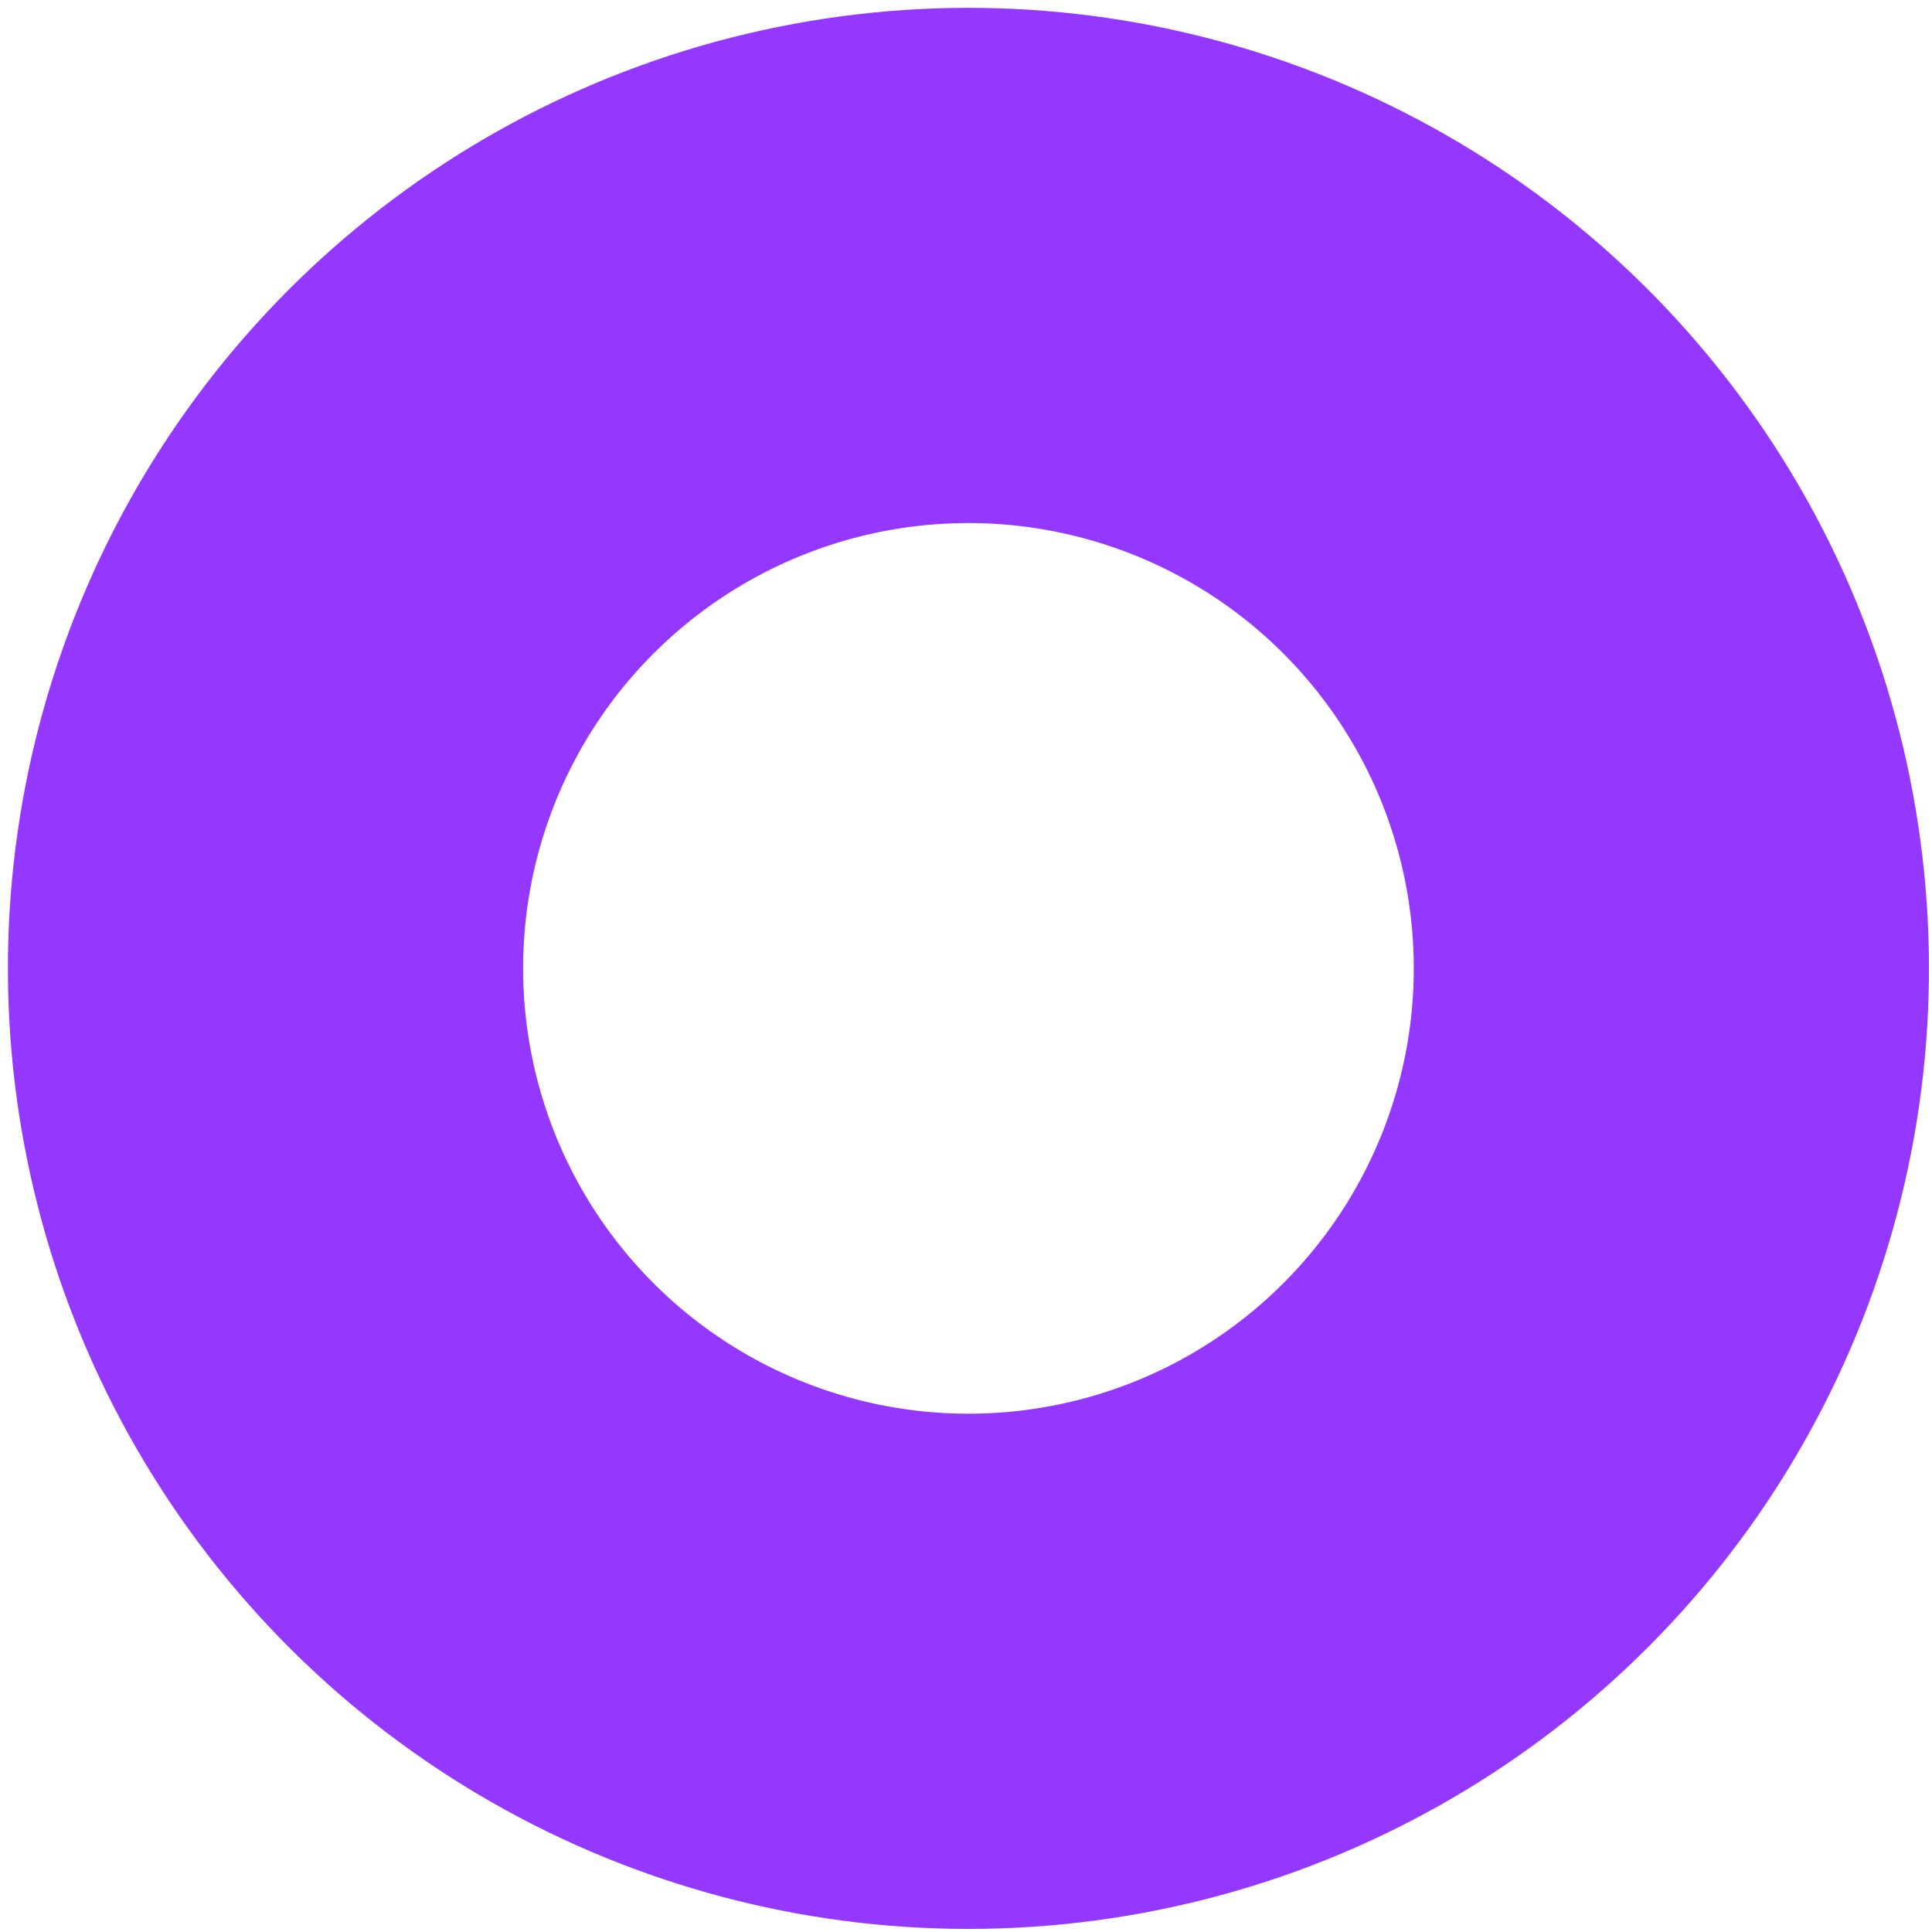 <?xml version="1.0" encoding="UTF-8"?> <svg xmlns="http://www.w3.org/2000/svg" width="30" height="30" viewBox="0 0 30 30" fill="none"> <circle cx="15.038" cy="15.037" r="10.915" transform="rotate(19.5 15.038 15.037)" stroke="#9437FF" stroke-width="8"></circle> </svg> 